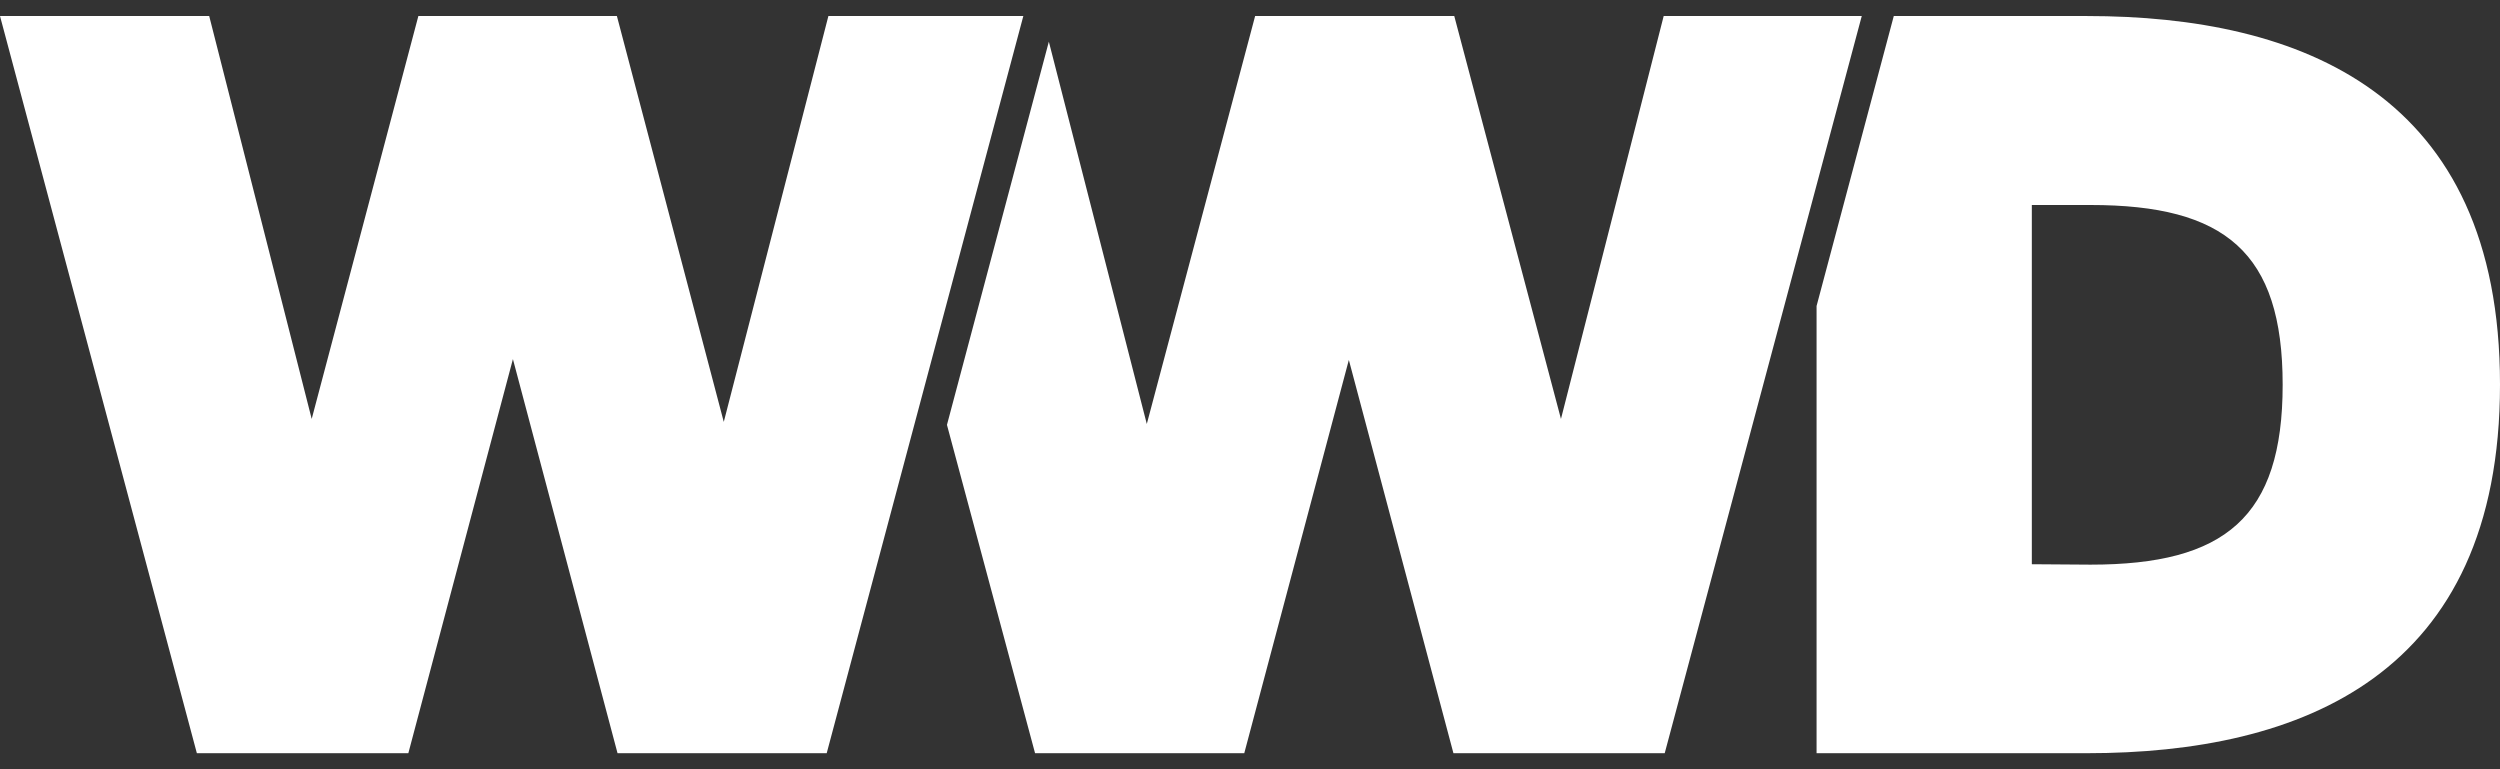 <svg width="78" height="24" viewBox="0 0 78 24" fill="none" xmlns="http://www.w3.org/2000/svg"><rect x="0" y="0" width="78" height="24" fill="#333333" stroke="none"/><g clip-path="url(#clip0_260_4572)"><path d="M65.11 23.5C71.8 23.5 78 21.076 78 11.997 78 2.917 71.793.5 65.11.5h-6.024l-2.409 9.047V23.5h8.433zm-1.717-5.896V6.396h1.834c4.19 0 5.992 1.467 5.992 5.607 0 4.14-1.802 5.614-5.992 5.614l-1.834-.013zm-31.1 5.896h6.528l3.263-12.27 3.263 12.27h6.592l6.148-23h-6.18l-3.205 12.571L45.373.5H39.16l-3.38 12.728L32.724 1.3l-3.179 11.956L32.294 23.5zm-26.151 0h6.598l3.263-12.296L19.267 23.5h6.526l6.135-23h-6.082l-3.264 12.663L19.247.5h-6.194L9.725 13.071 6.527.5H0l6.142 23z" fill="#fff"/></g><defs><clipPath id="clip0_260_4572"><path fill="#fff" transform="translate(0 .5)" d="M0 0h78v23H0z"/></clipPath></defs></svg>
